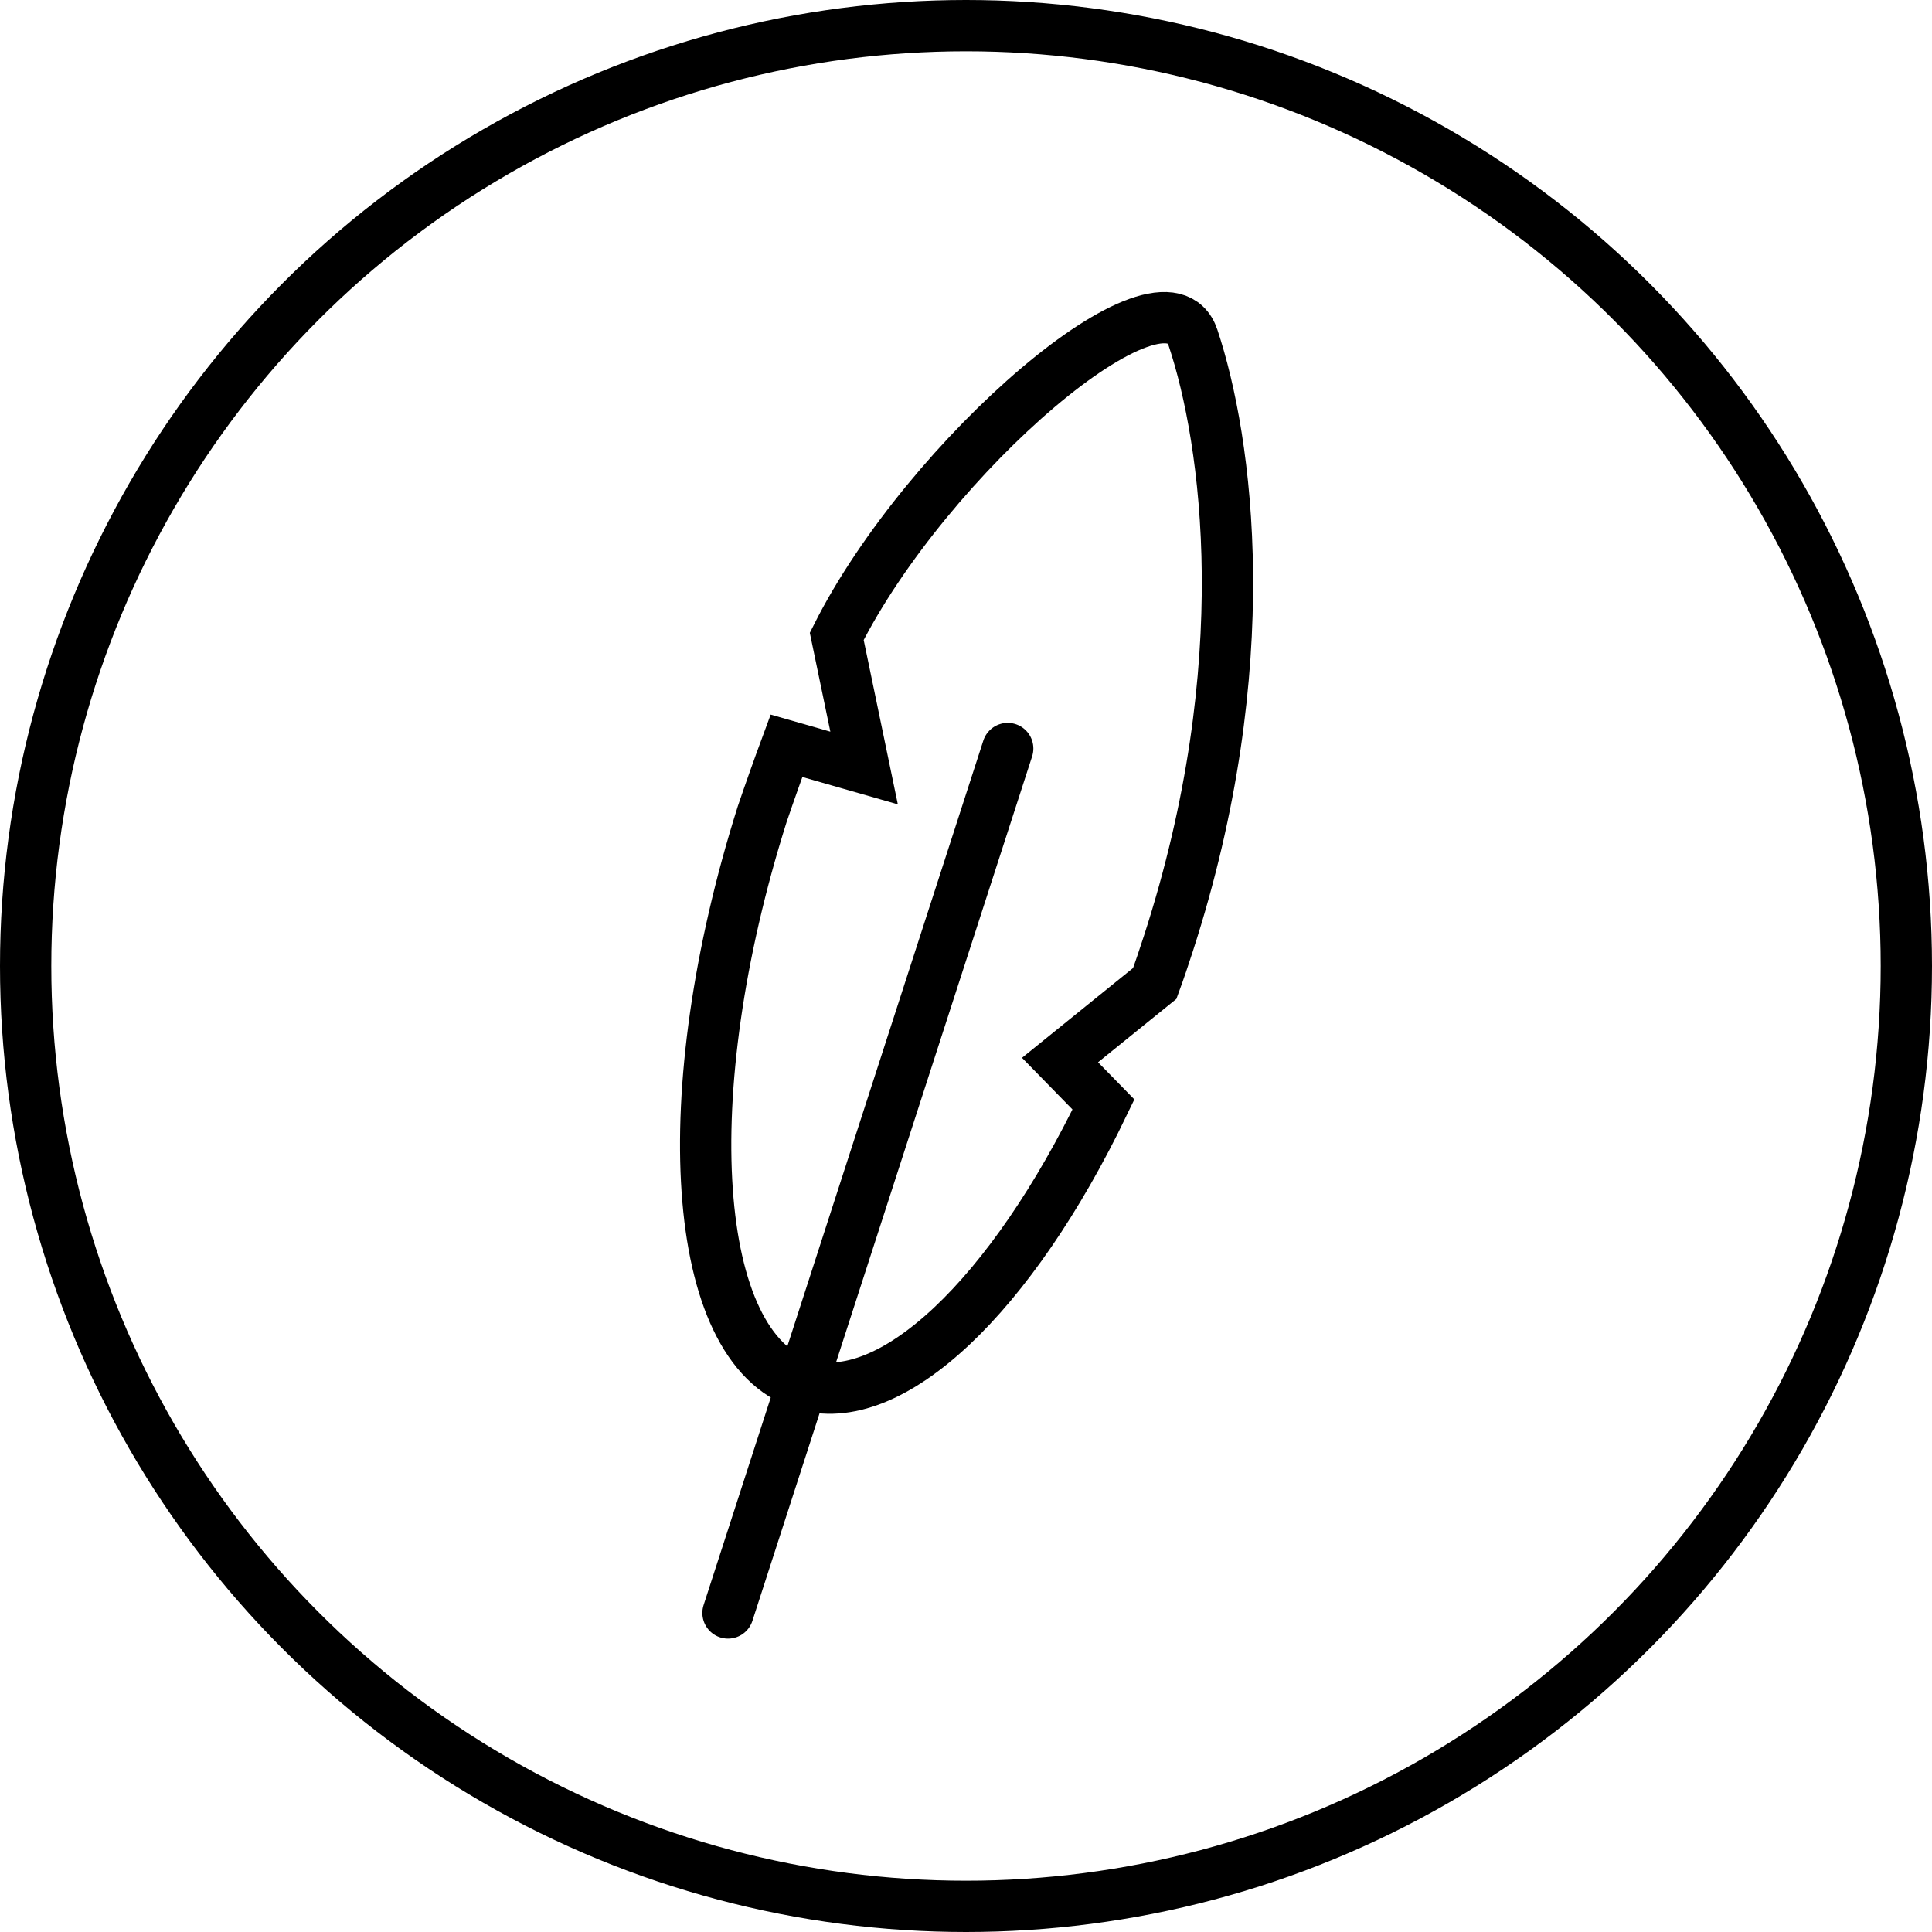 <?xml version="1.0" encoding="utf-8"?>
<svg xmlns="http://www.w3.org/2000/svg" viewBox="0 0 56.5 56.5">
  <defs>
    <style>.cls-1,.cls-2{fill:none;stroke:#000;stroke-miterlimit:10;stroke-width:1.5px;}.cls-1{stroke-linecap:round;}</style>
  </defs>
  <title>Asset 9</title>
  <g data-name="Layer 2" id="Layer_2">
    <g data-name="Layer 1" id="Layer_1-2">
      <line class="cls-1" x1="29.47" x2="21.29" y1="21.89" y2="47.17"/>
      <path class="cls-1" d="M31,31l2.77-2.24c.14-.38.27-.77.4-1.17,2.64-8.15,1.72-14.71.72-17.71-.83-2.51-7.78,3.47-10.42,8.73l.8,3.85L23,21.81q-.37,1-.71,2C19.7,32,20.2,39.41,23.46,40.47c2.59.84,6.14-2.62,8.81-8.17Z"/>
      <circle class="cls-2" cx="28.25" cy="28.25" r="27.5"/>
    </g>
  </g>
</svg>